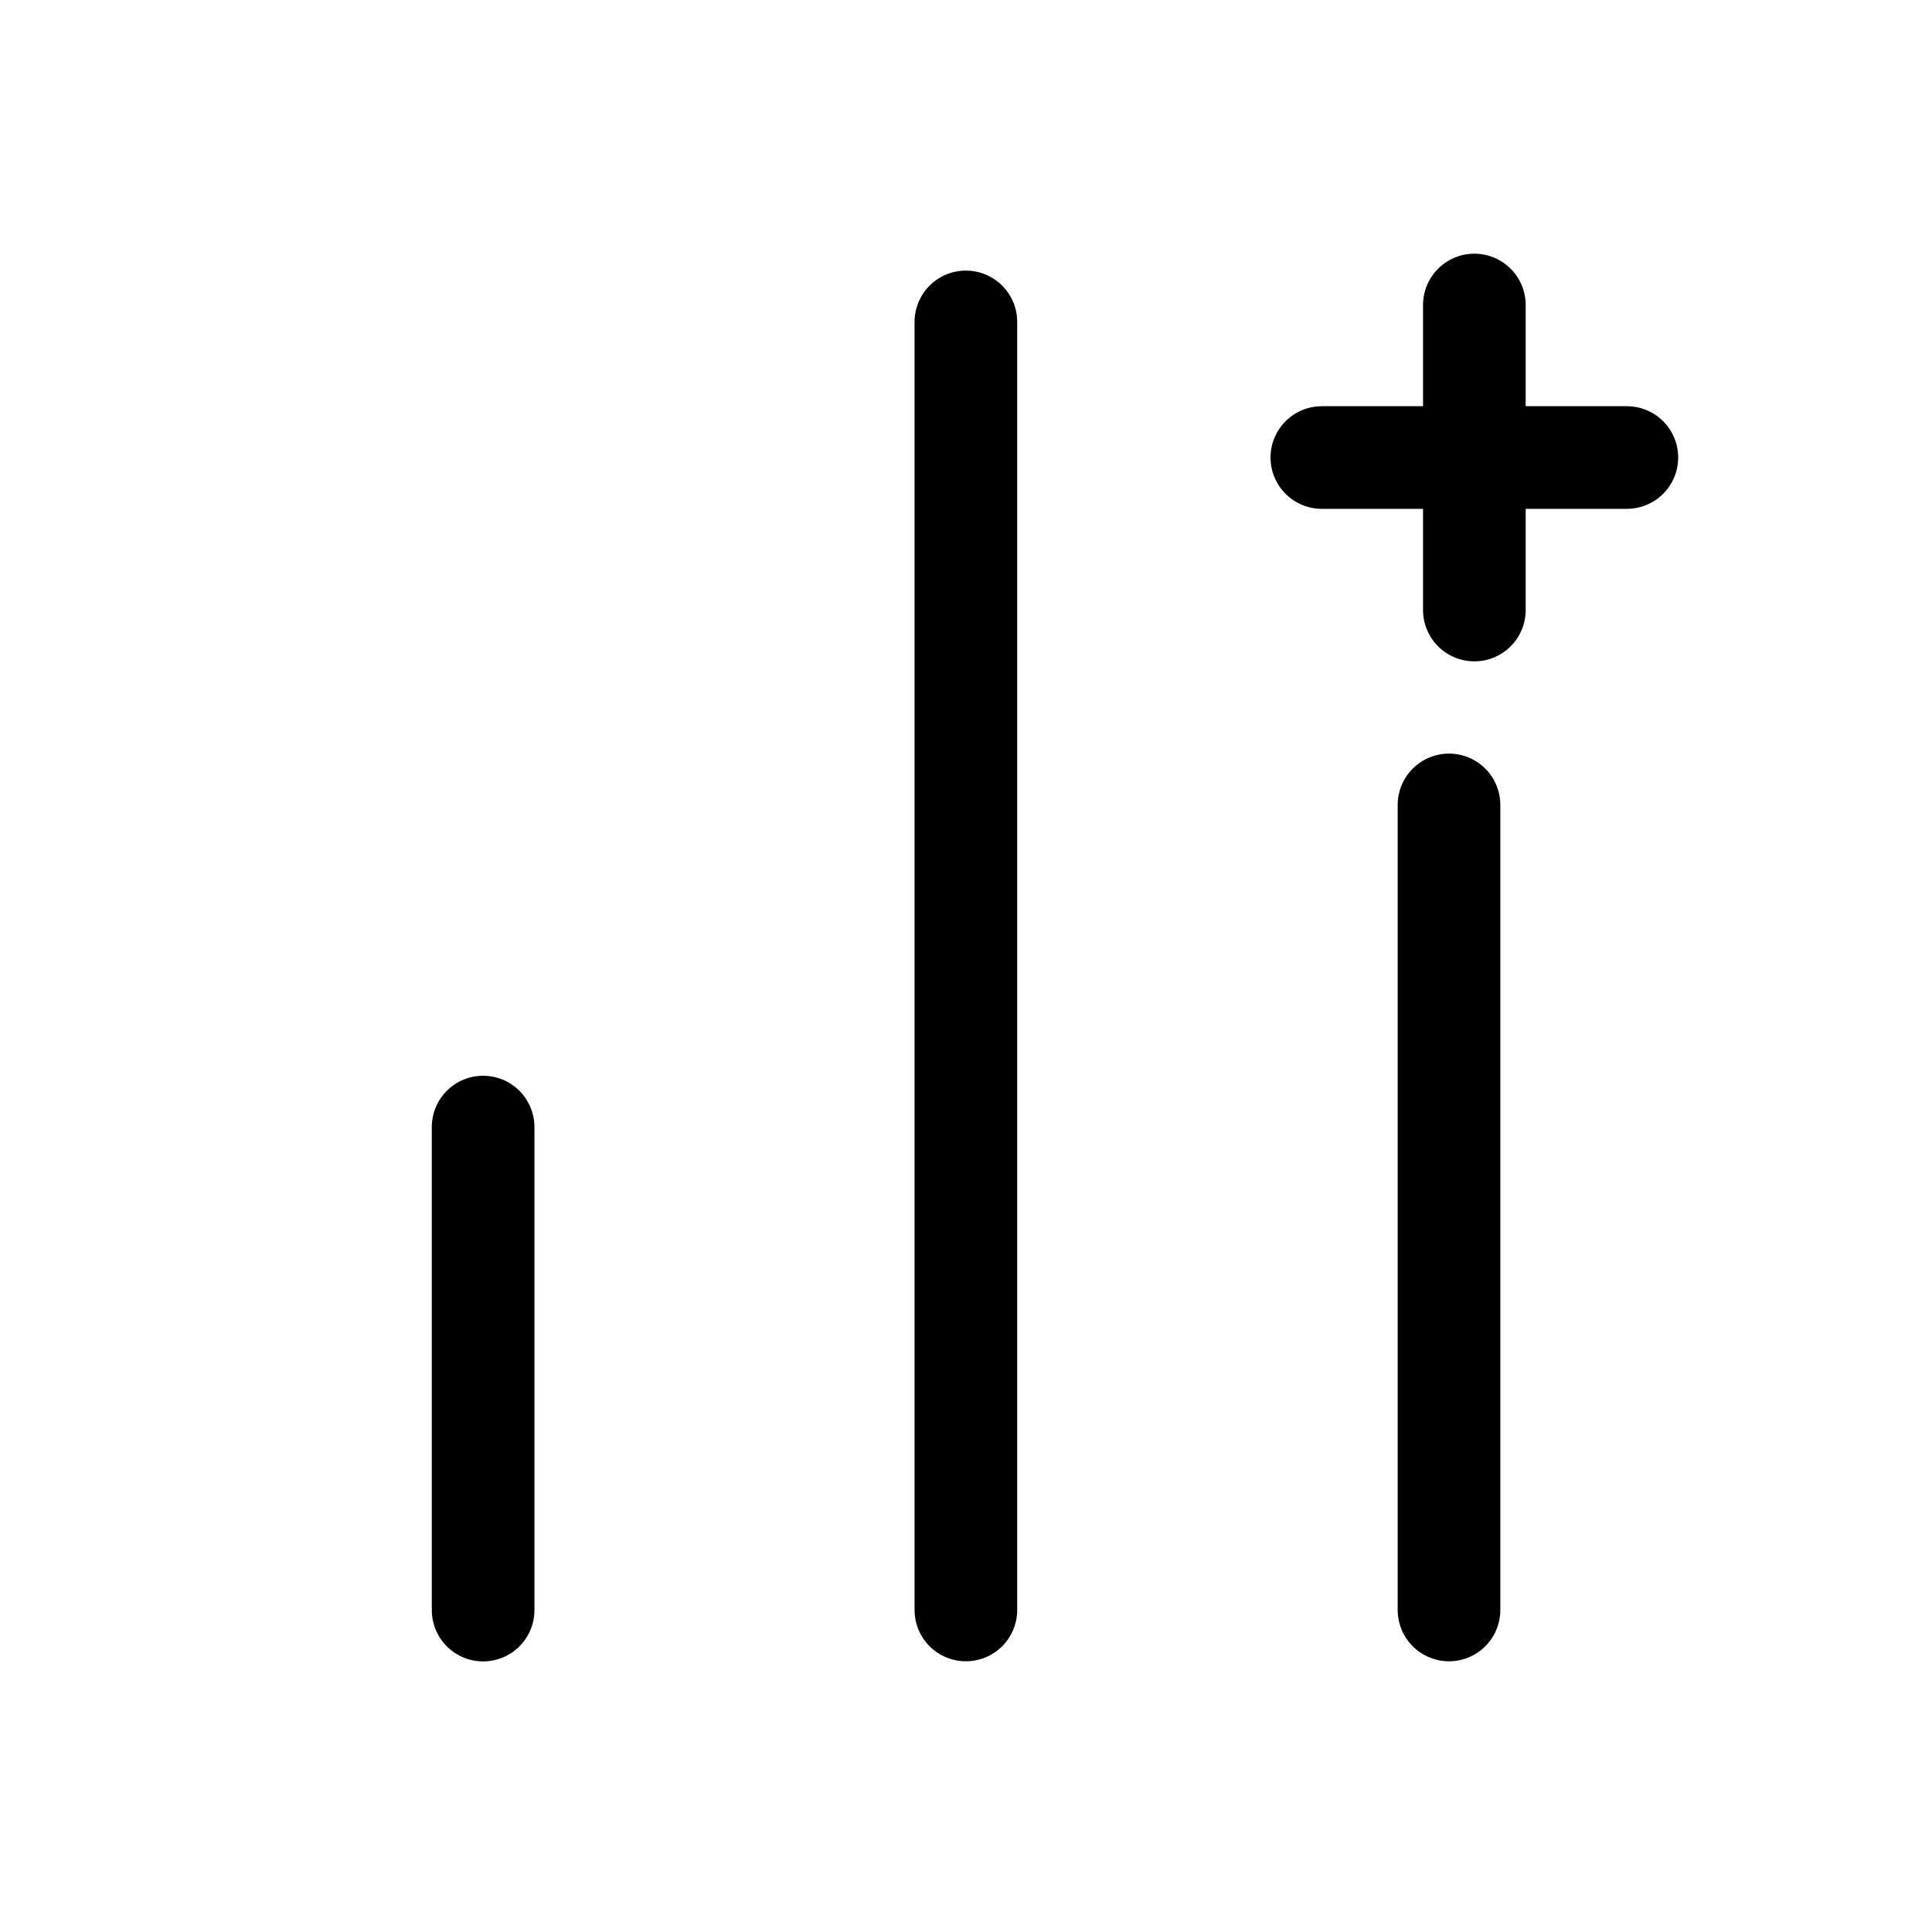 <svg width="16" height="16" viewBox="0 0 16 16" fill="none" xmlns="http://www.w3.org/2000/svg">
<path d="M12 13.333V6.666" stroke="black" stroke-width="0.85" stroke-linecap="round" stroke-linejoin="round"/>
<path d="M7.999 13.333V2.666" stroke="black" stroke-width="0.85" stroke-linecap="round" stroke-linejoin="round"/>
<path d="M4.001 13.334V9.334" stroke="black" stroke-width="0.85" stroke-linecap="round" stroke-linejoin="round"/>
<path d="M12.21 2.526C12.21 4.547 12.21 4.21 12.21 3.789M12.21 3.789H10.947M12.21 3.789H13.473M12.21 3.789V5.052" stroke="black" stroke-width="0.85" stroke-linecap="round"/>
</svg>
